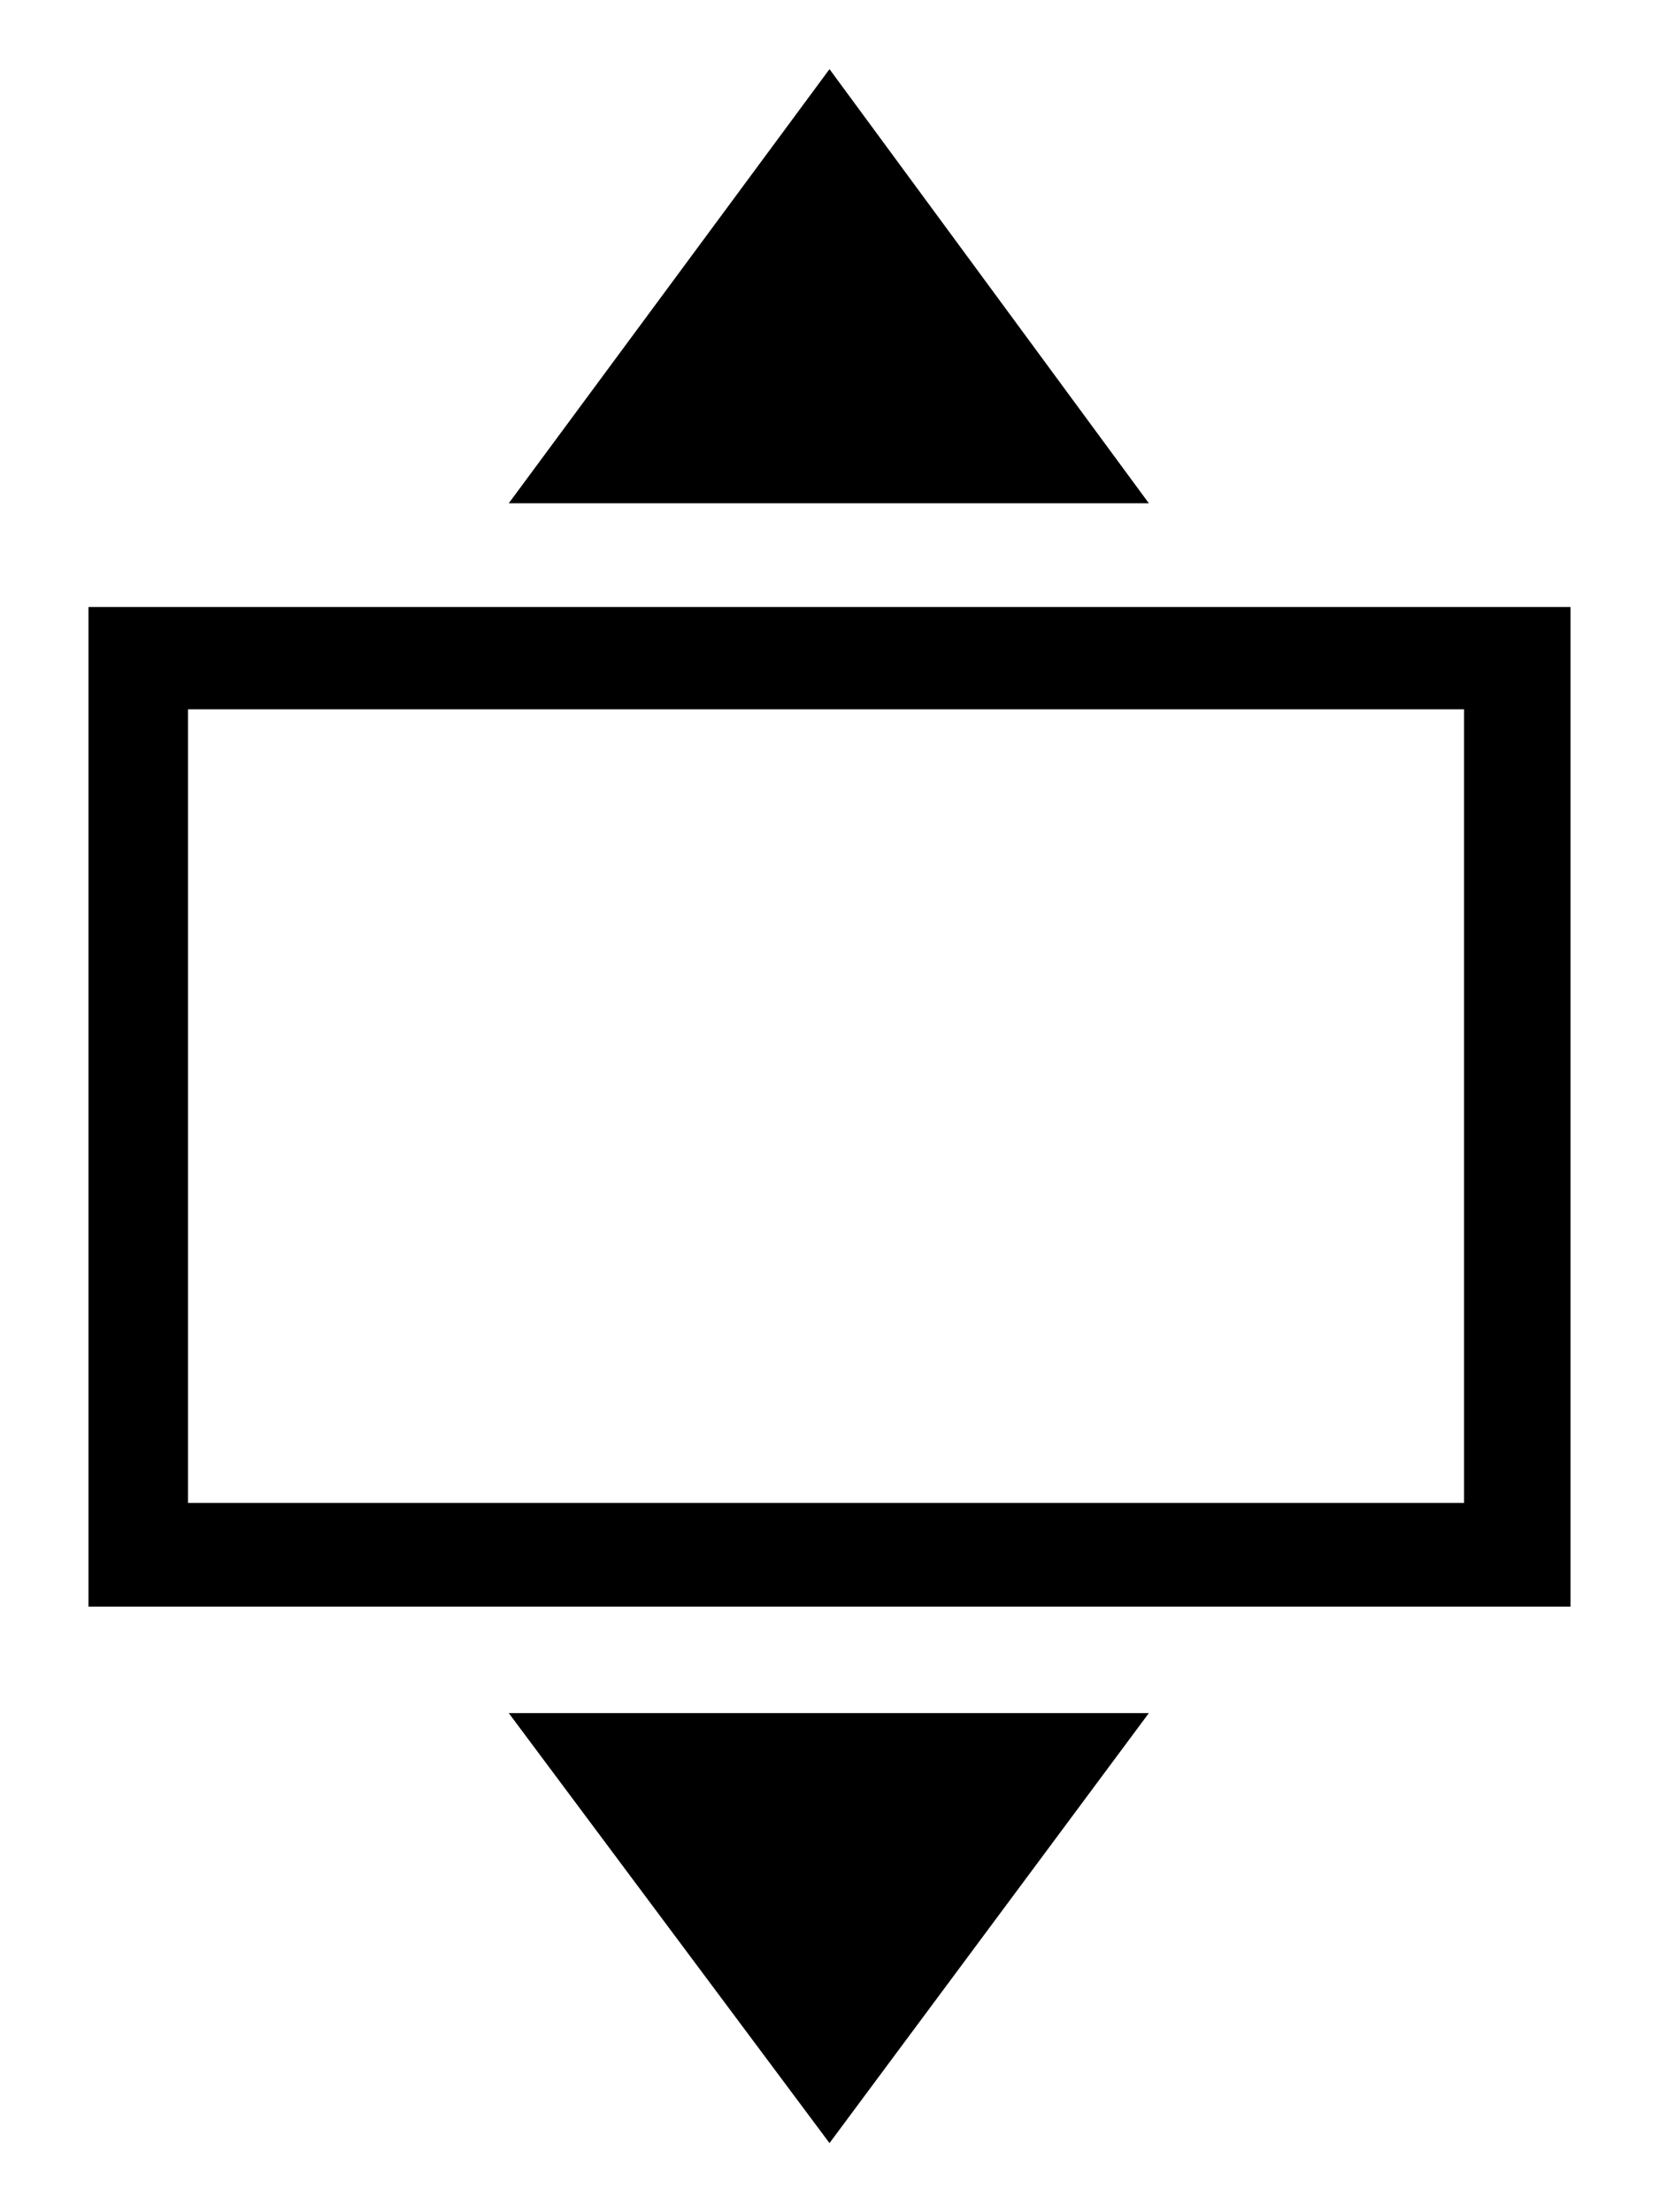 <svg id="レイヤー_1" data-name="レイヤー 1" xmlns="http://www.w3.org/2000/svg" width="12" height="16" viewBox="0 0 12 16">
  <defs>
    <style>
      .cls-1 {
        fill: none;
      }
    </style>
  </defs>
  <title>icon_af-frame-adjust2</title>
  <rect class="cls-1" width="12" height="16"/>
  <path d="M11.36,4.39v7.23H.64V4.39H11.36Zm-10,.74v5.74h9.23V5.13ZM8.31,3.64,6,.5,3.68,3.64Zm0,8.75L6,15.5,3.68,12.39Z"/>
</svg>
